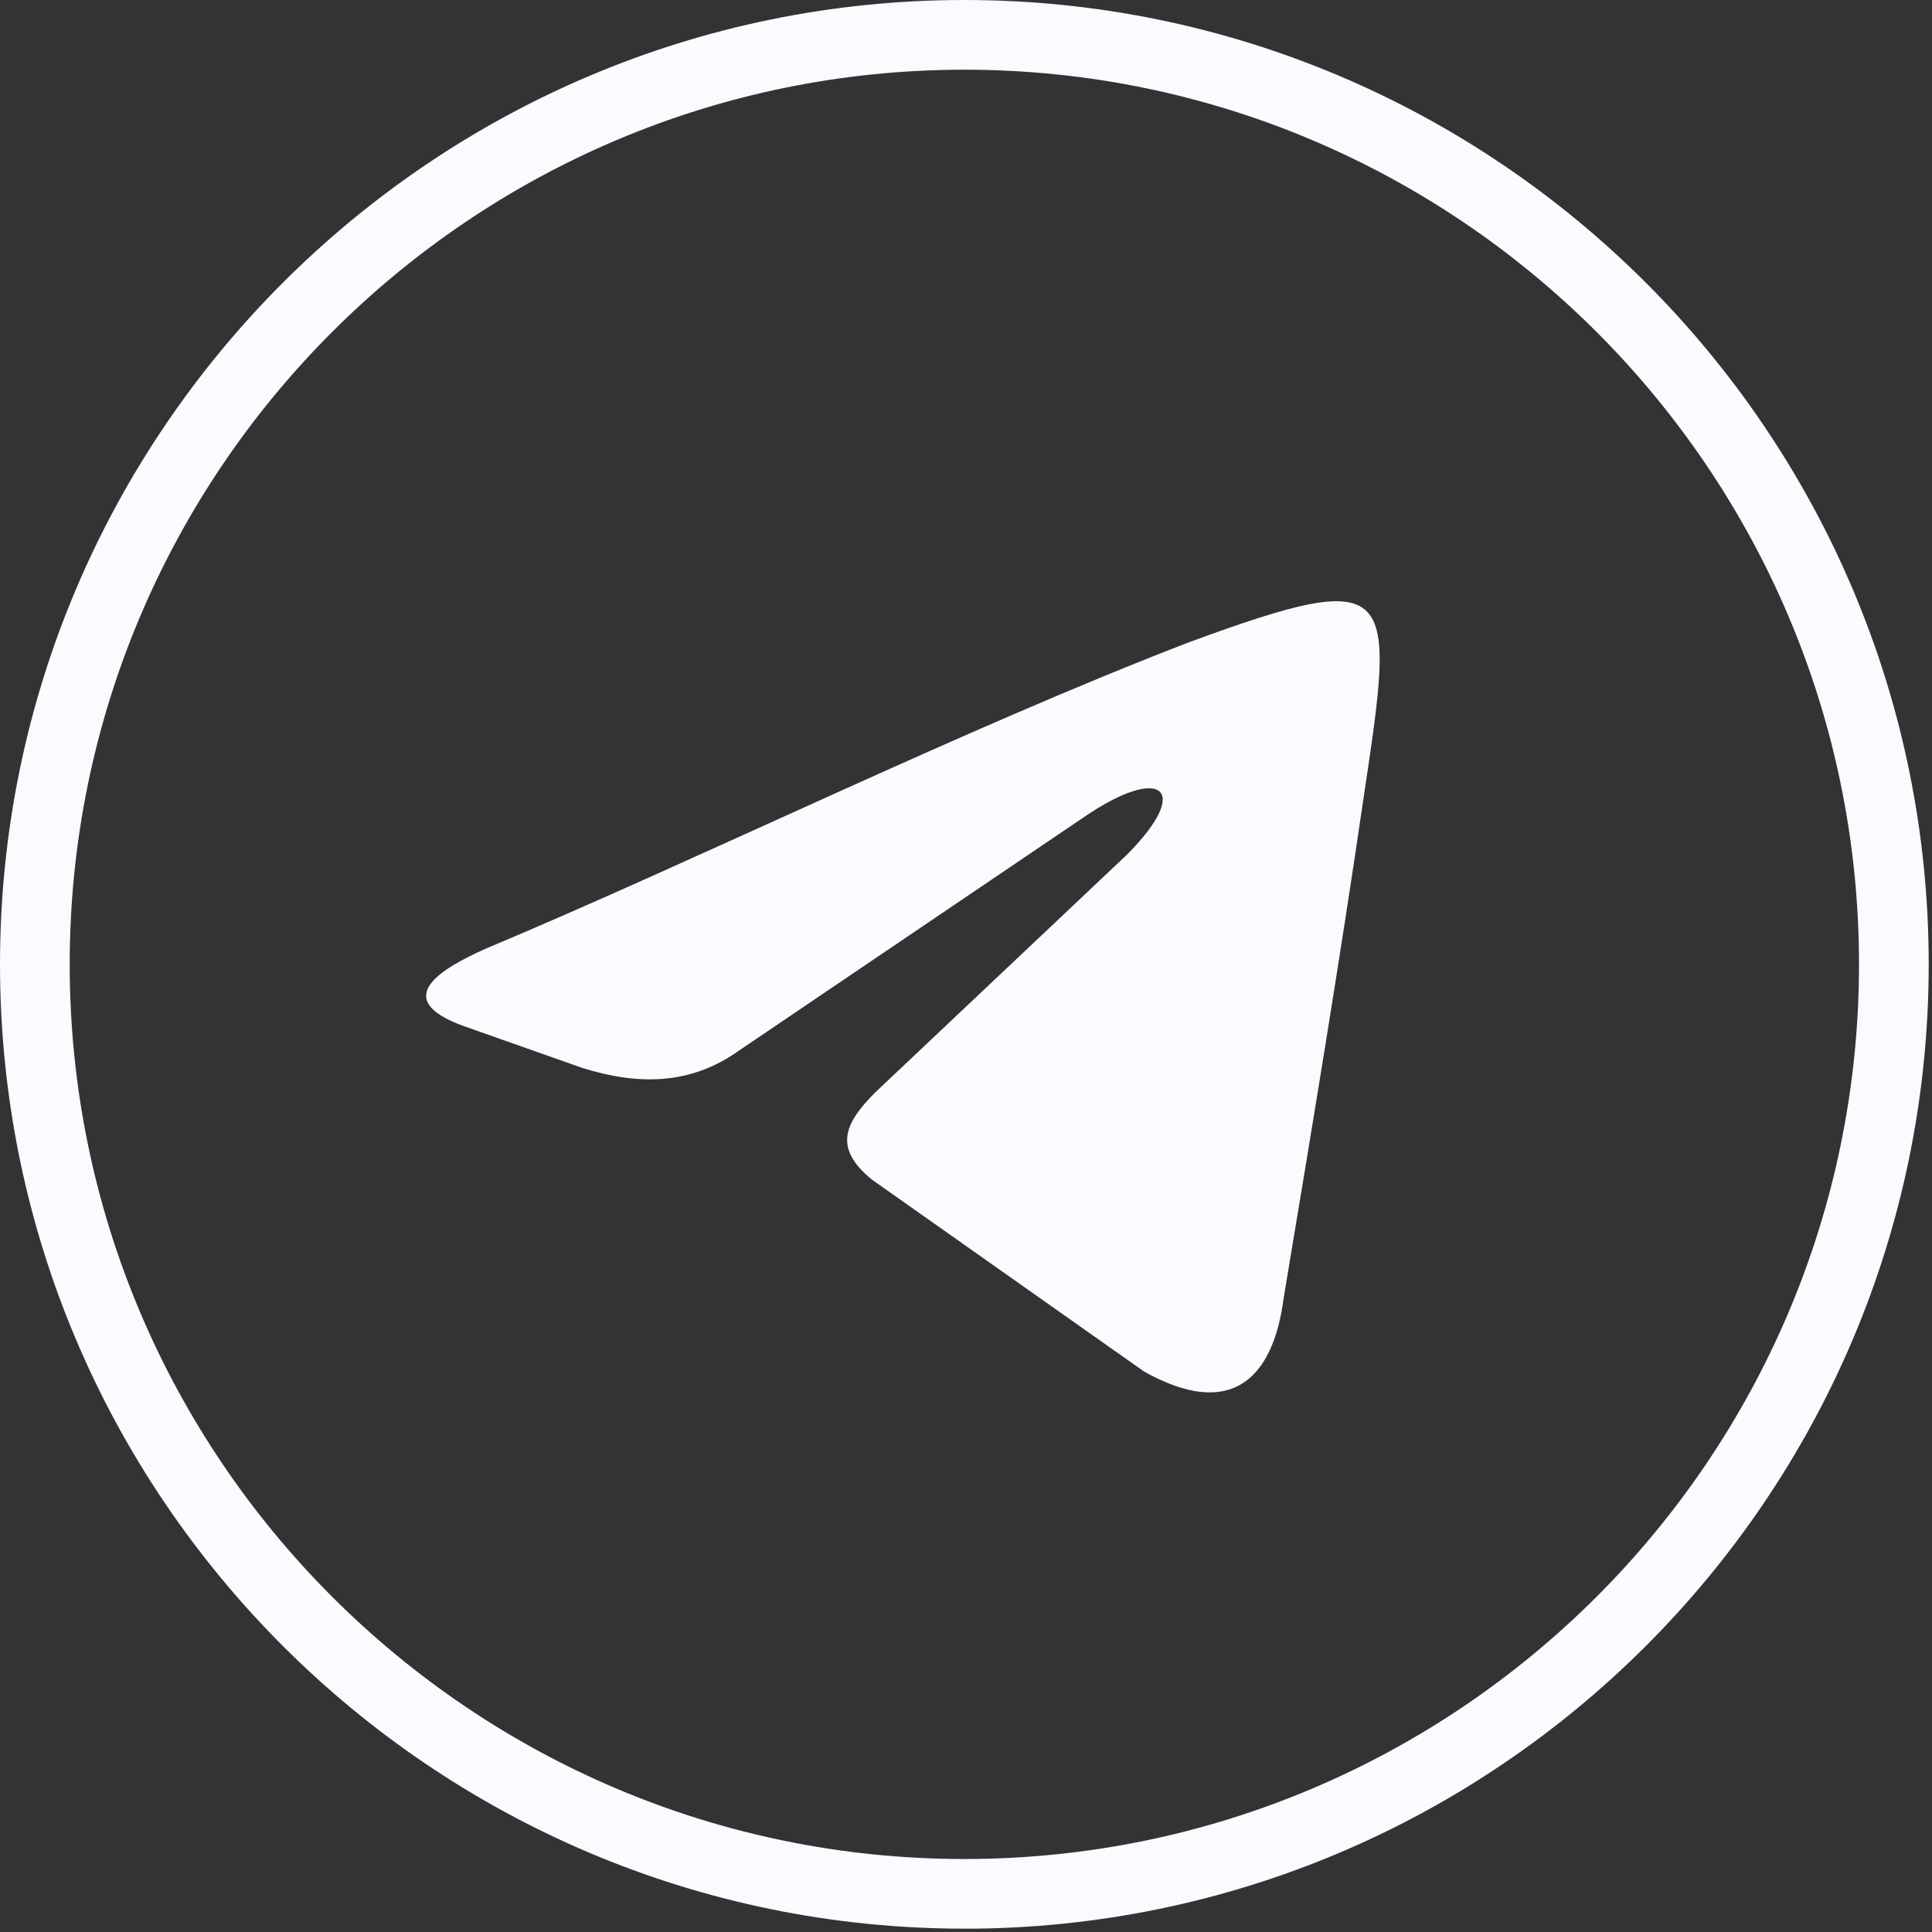 <?xml version="1.0" encoding="UTF-8"?> <svg xmlns="http://www.w3.org/2000/svg" width="388" height="388" viewBox="0 0 388 388" fill="none"><rect x="0" y="0" width="388" height="388" fill="#333333" stroke="none"/><g clip-path="url(#clip0_204_4)"><path d="M193.67 387.33C86.88 387.33 0 300.45 0 193.67C0 86.89 86.88 0 193.67 0C300.46 0 387.34 86.88 387.34 193.67C387.34 300.46 300.46 387.34 193.67 387.34V387.33ZM193.67 14C94.6 14 14 94.6 14 193.67C14 292.74 94.6 373.34 193.67 373.34C292.74 373.34 373.34 292.74 373.34 193.67C373.34 94.6 292.74 14 193.67 14Z" fill="#FAFAFF"></path><path fill-rule="evenodd" clip-rule="evenodd" d="M97.29 190.63C140.74 172.41 193.31 146.48 238.87 128.95C280.92 113.53 280.22 117.74 273.91 159.79C269 193.43 263.4 227.07 257.79 260.72C255.69 276.84 247.28 285.25 229.76 275.44L175.09 236.89C167.38 230.58 169.48 225.68 175.79 219.37L226.25 171.71C239.57 158.39 233.26 153.49 217.84 164L148.45 210.96C138.64 217.97 128.12 217.97 116.91 214.46L93.08 206.05C77.66 200.44 89.58 194.14 97.29 190.63Z" fill="#FAFAFF"></path></g><defs><clipPath id="clip0_204_4"><rect width="387.33" height="387.33" fill="white"></rect></clipPath></defs></svg> 
